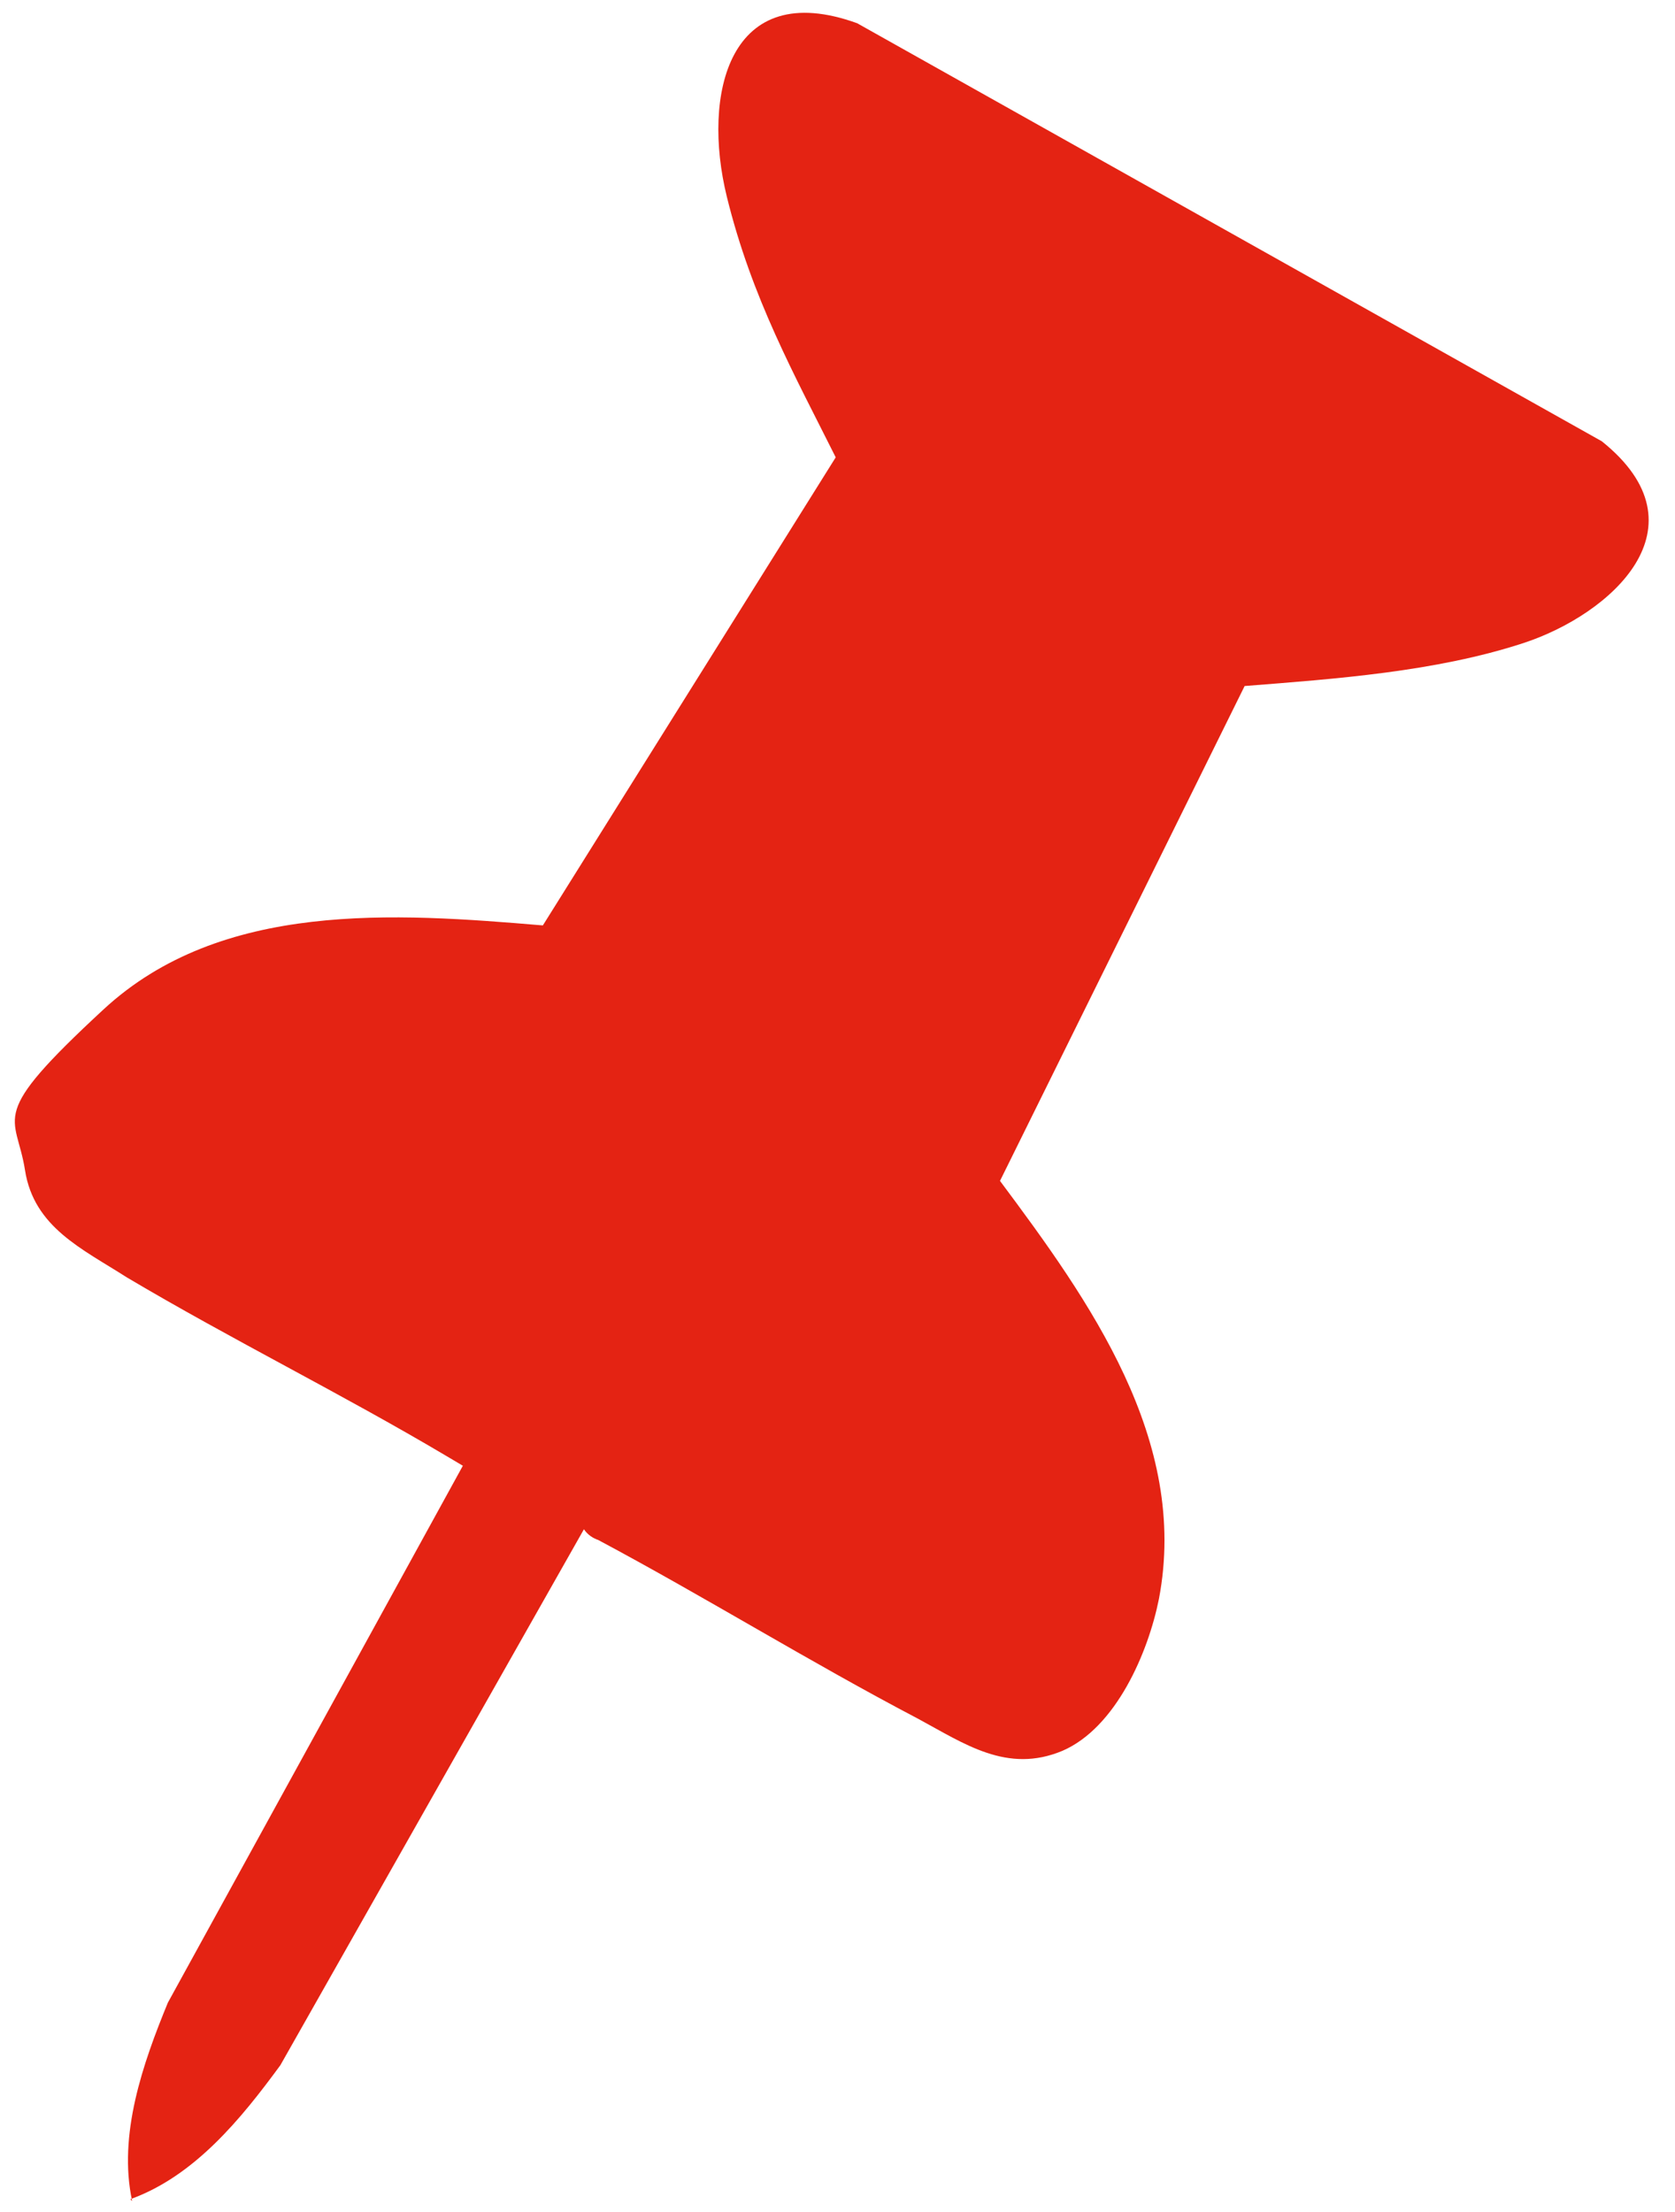 <?xml version="1.0" encoding="UTF-8"?>
<svg id="Calque_1" xmlns="http://www.w3.org/2000/svg" version="1.1" viewBox="0 0 93.8 123.8">
  <!-- Generator: Adobe Illustrator 29.0.1, SVG Export Plug-In . SVG Version: 2.1.0 Build 192)  -->
  <defs>
    <style>
      .st0 {
        fill: #e42313;
      }
    </style>
  </defs>
  <path class="st0" d="M7.3,123.1c3.6-1.3,6.2-4.5,8.4-7.5l17-30c.2.3.5.5.8.6,6,3.2,11.8,6.8,17.9,10,2.6,1.4,5,3.1,8.1,1.8,3-1.3,4.8-5.5,5.4-8.5,1.7-8.9-3.9-16.7-8.9-23.4l13.7-27.7c5.1-.4,10.7-.8,15.6-2.4s10.4-6.5,4.4-11.3L48,1.3c-7.2-2.6-8.7,4-7.3,9.7s3.8,10,6.1,14.6l-16.4,26.2c-8.3-.7-18-1.4-24.6,4.7s-4.9,5.8-4.4,9,3.2,4.4,5.7,6c5.9,3.5,12,6.5,17.9,10s.6.3,1,.4l-16.6,30.2c-1.4,3.4-2.8,7.4-2,11.1h0Z"/>
</svg>